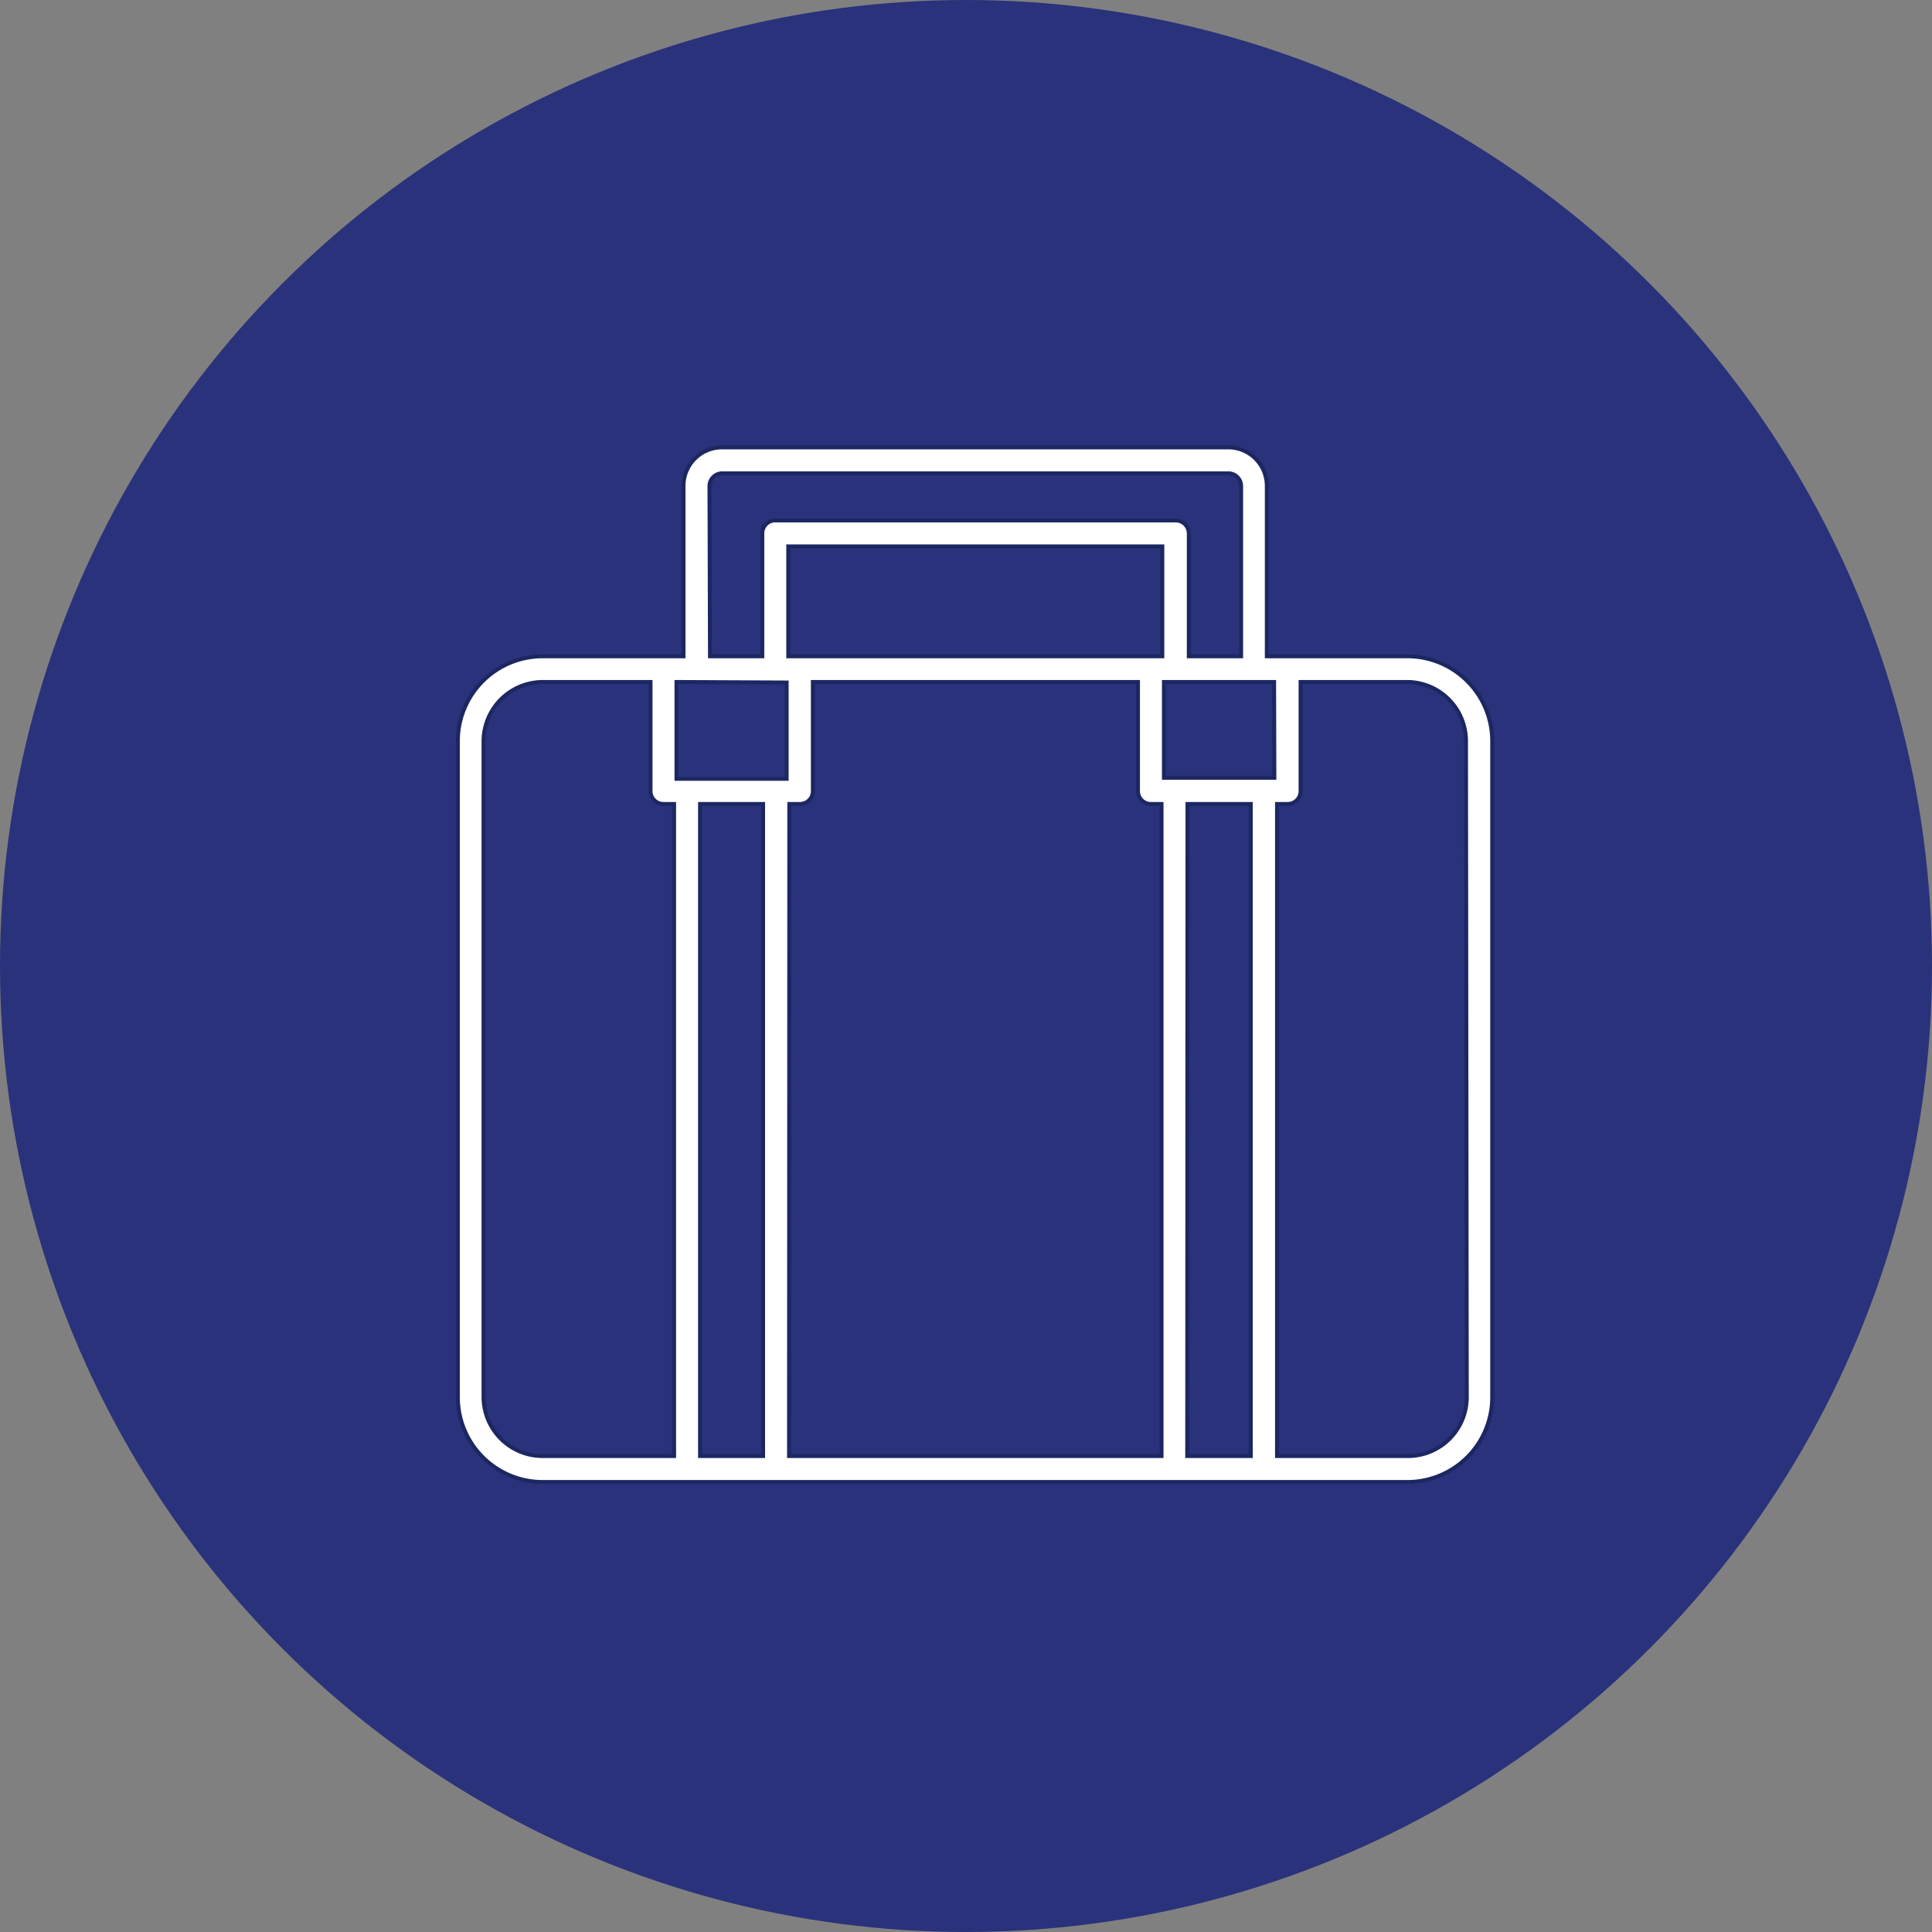 <svg xmlns="http://www.w3.org/2000/svg" viewBox="0 0 73.8 73.8"><rect x="0" y="0" width="73.8" height="73.8" fill="#808080" stroke="none"/><defs><style>.cls-1{fill:#29327a;stroke:#29327a;stroke-width:1.5px;}.cls-1,.cls-2{stroke-miterlimit:10;}.cls-2{fill:#fff;stroke:#1c2762;stroke-width:0.15px;}</style></defs><g id="Calque_2" data-name="Calque 2"><g id="Calque_1-2" data-name="Calque 1"><circle class="cls-1" cx="36.9" cy="36.9" r="36.15"/><path class="cls-2" d="M53.78,25.07H48.39V18.56a1.47,1.47,0,0,0-1.47-1.47H27.59a1.47,1.47,0,0,0-1.48,1.47v6.51H20.73a3.24,3.24,0,0,0-3.24,3.24V53.37a3.24,3.24,0,0,0,3.24,3.24H53.78A3.24,3.24,0,0,0,57,53.37V28.31A3.24,3.24,0,0,0,53.78,25.07Zm-23.73,1v3.68H25.84V26.05Zm14.35-1H30.11v-4.2H44.4ZM29.15,30.71V55.62H26.74V30.71Zm1,0h.41a.49.49,0,0,0,.49-.49V26.05H43.47v4.17a.49.49,0,0,0,.49.49h.41V55.62H30.14Zm15.21,0h2.42V55.62H45.35Zm3.32-1H44.46V26.05h4.21ZM27.1,18.56a.49.49,0,0,1,.49-.48H46.92a.49.49,0,0,1,.49.48v6.51h-2v-4.7a.5.5,0,0,0-.5-.49H29.62a.49.49,0,0,0-.5.49v4.7h-2ZM18.47,53.37V28.31a2.27,2.27,0,0,1,2.26-2.26h4.12v4.17a.49.49,0,0,0,.5.49h.4V55.62h-5A2.26,2.26,0,0,1,18.47,53.37Zm37.56,0a2.25,2.25,0,0,1-2.25,2.25h-5V30.71h.4a.49.49,0,0,0,.5-.49V26.05h4.12A2.26,2.26,0,0,1,56,28.31Z"/></g></g></svg>